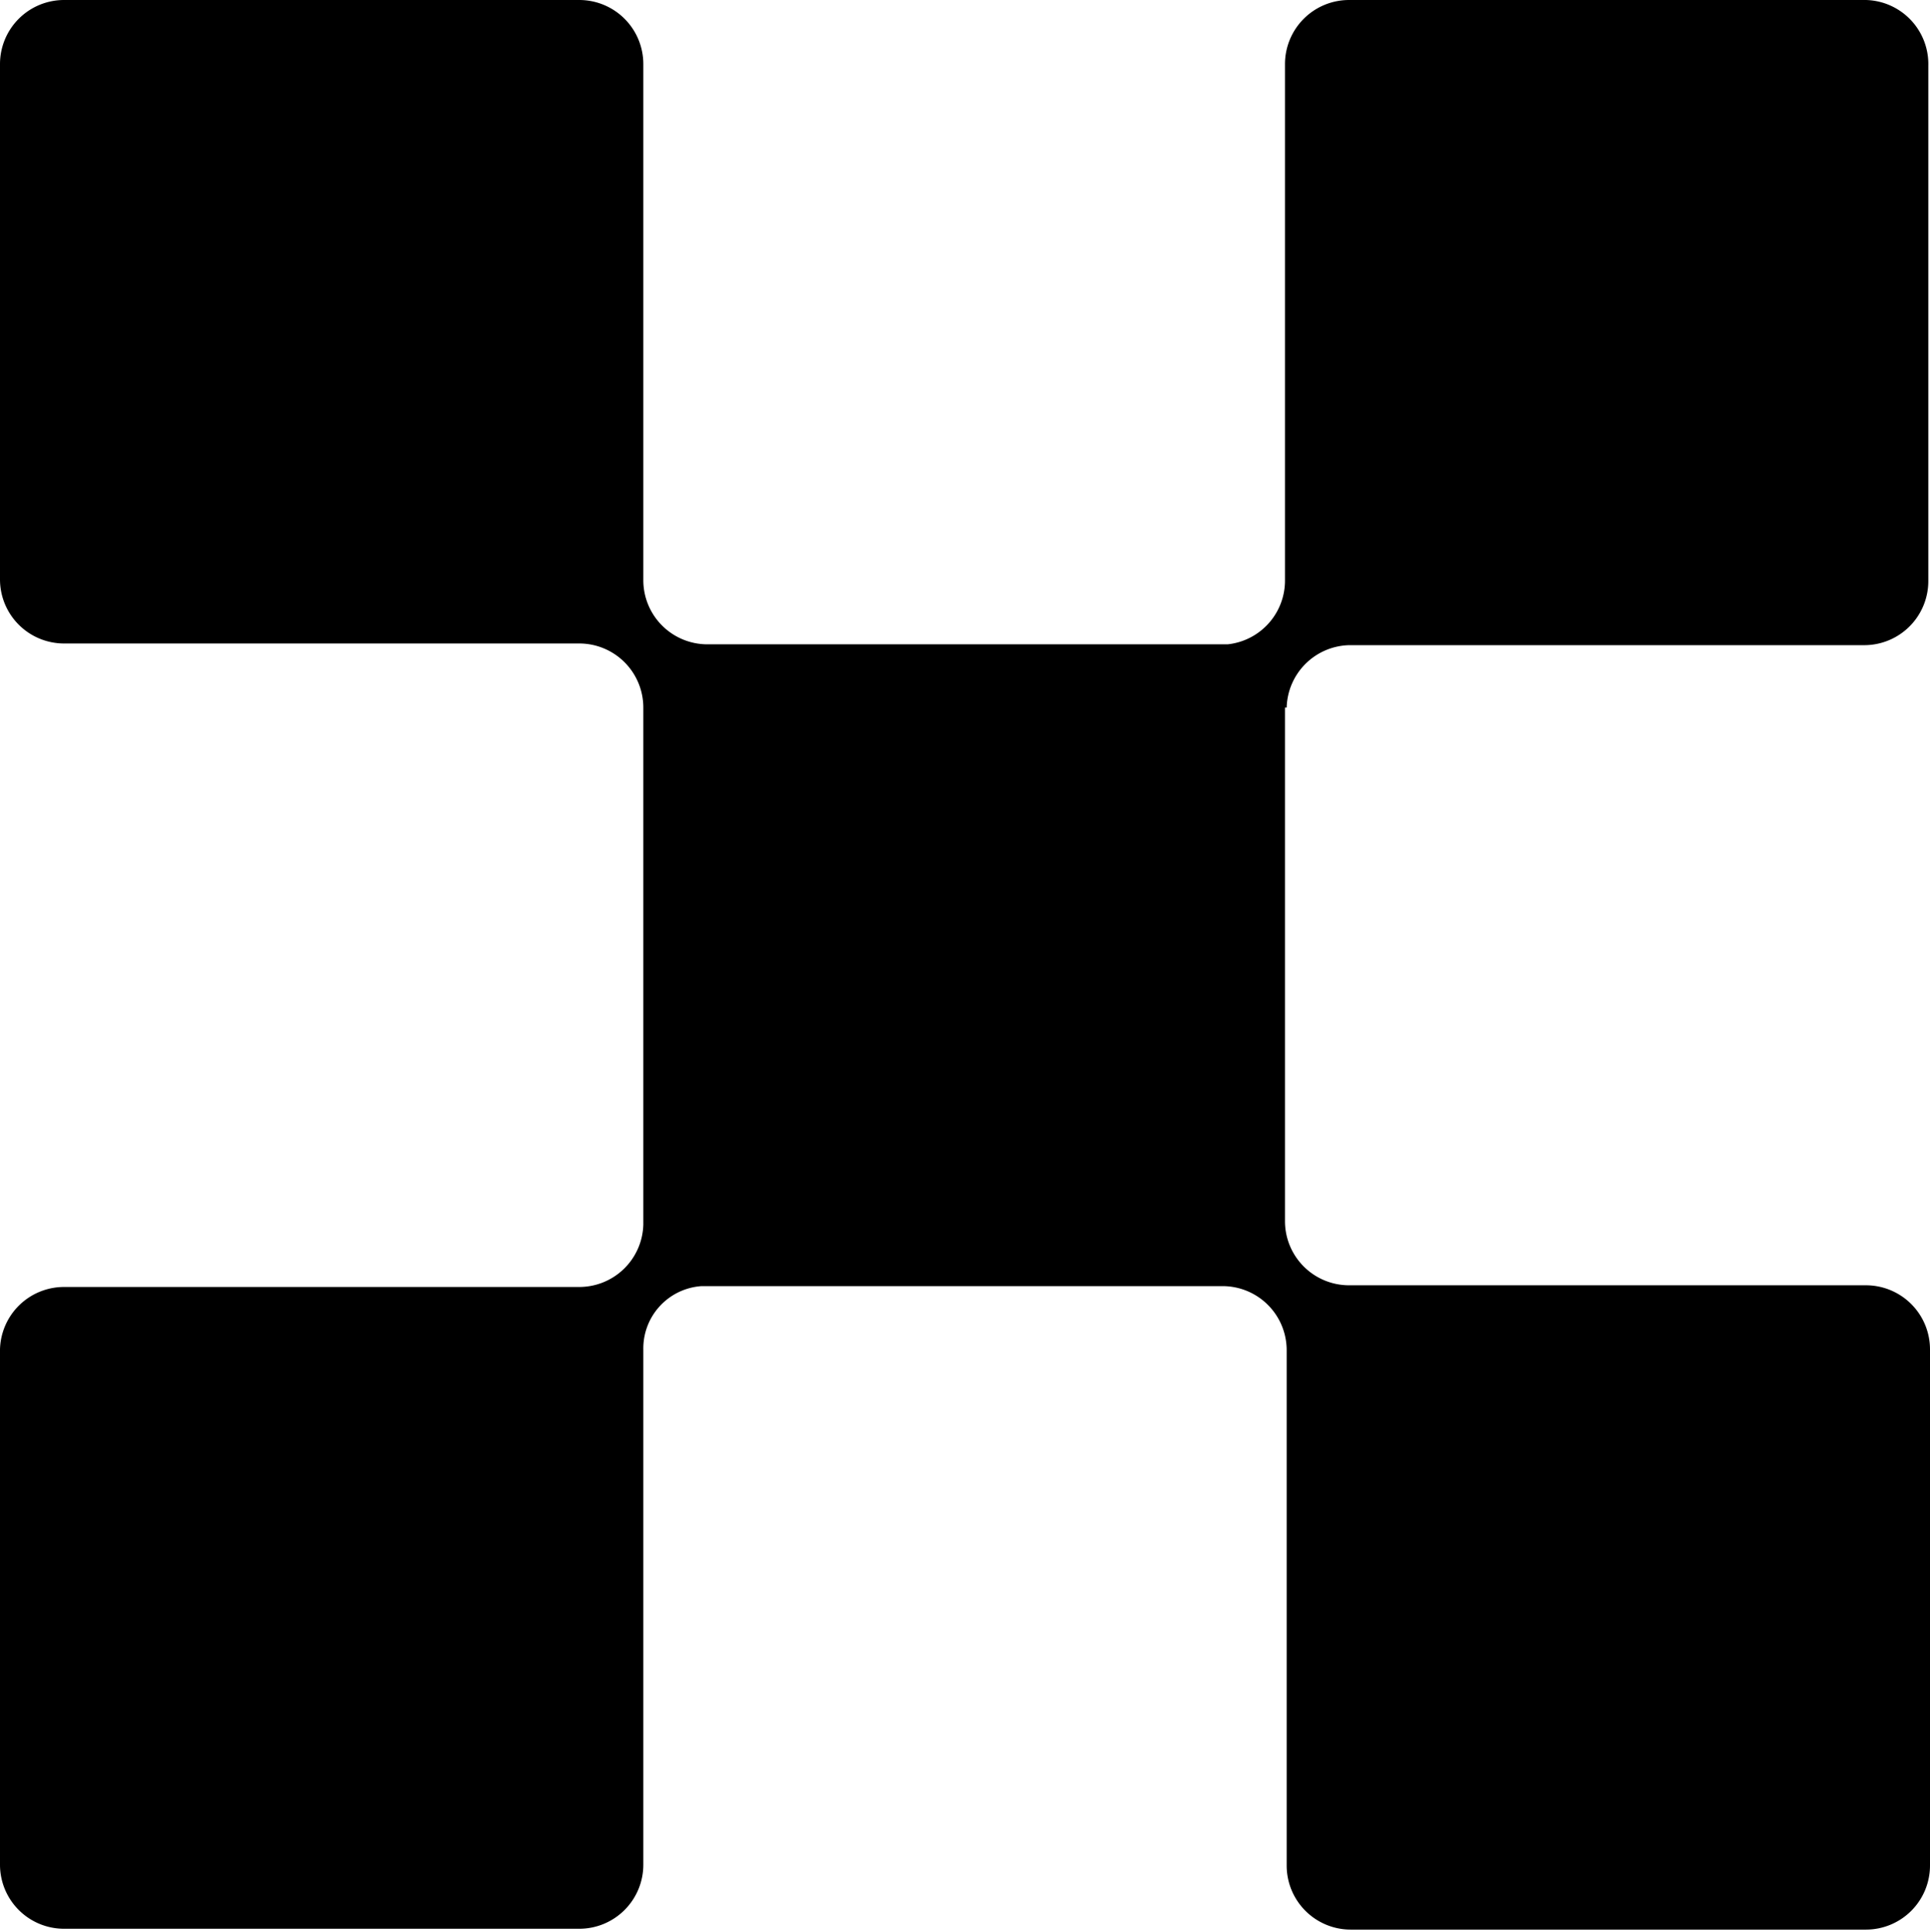 <svg id="Layer_1" data-name="Layer 1" xmlns="http://www.w3.org/2000/svg" fill="current" viewBox="0 0 22.89 22.91">
  <path d="M15.26,8.39A.76.76,0,0,1,16,7.65h6.11a.76.76,0,0,0,.76-.76V.78A.76.76,0,0,0,22.13,0H16a.76.76,0,0,0-.76.76V6.89a.76.76,0,0,1-.68.75H8.39a.76.76,0,0,1-.76-.76V.76A.76.76,0,0,0,6.87,0H.76A.76.76,0,0,0,0,.76V6.87a.76.76,0,0,0,.76.76H6.87a.76.76,0,0,1,.76.76v6.13a.76.76,0,0,1-.76.74H.76A.76.76,0,0,0,0,16v6.11a.76.76,0,0,0,.76.76H6.87a.76.76,0,0,0,.76-.76V16a.74.74,0,0,1,.69-.75H14.5a.76.76,0,0,1,.76.76v6.11a.76.76,0,0,0,.76.76h6.11a.76.76,0,0,0,.76-.76V16a.76.76,0,0,0-.76-.76H16a.76.76,0,0,1-.76-.76V8.39Z"/>
</svg>